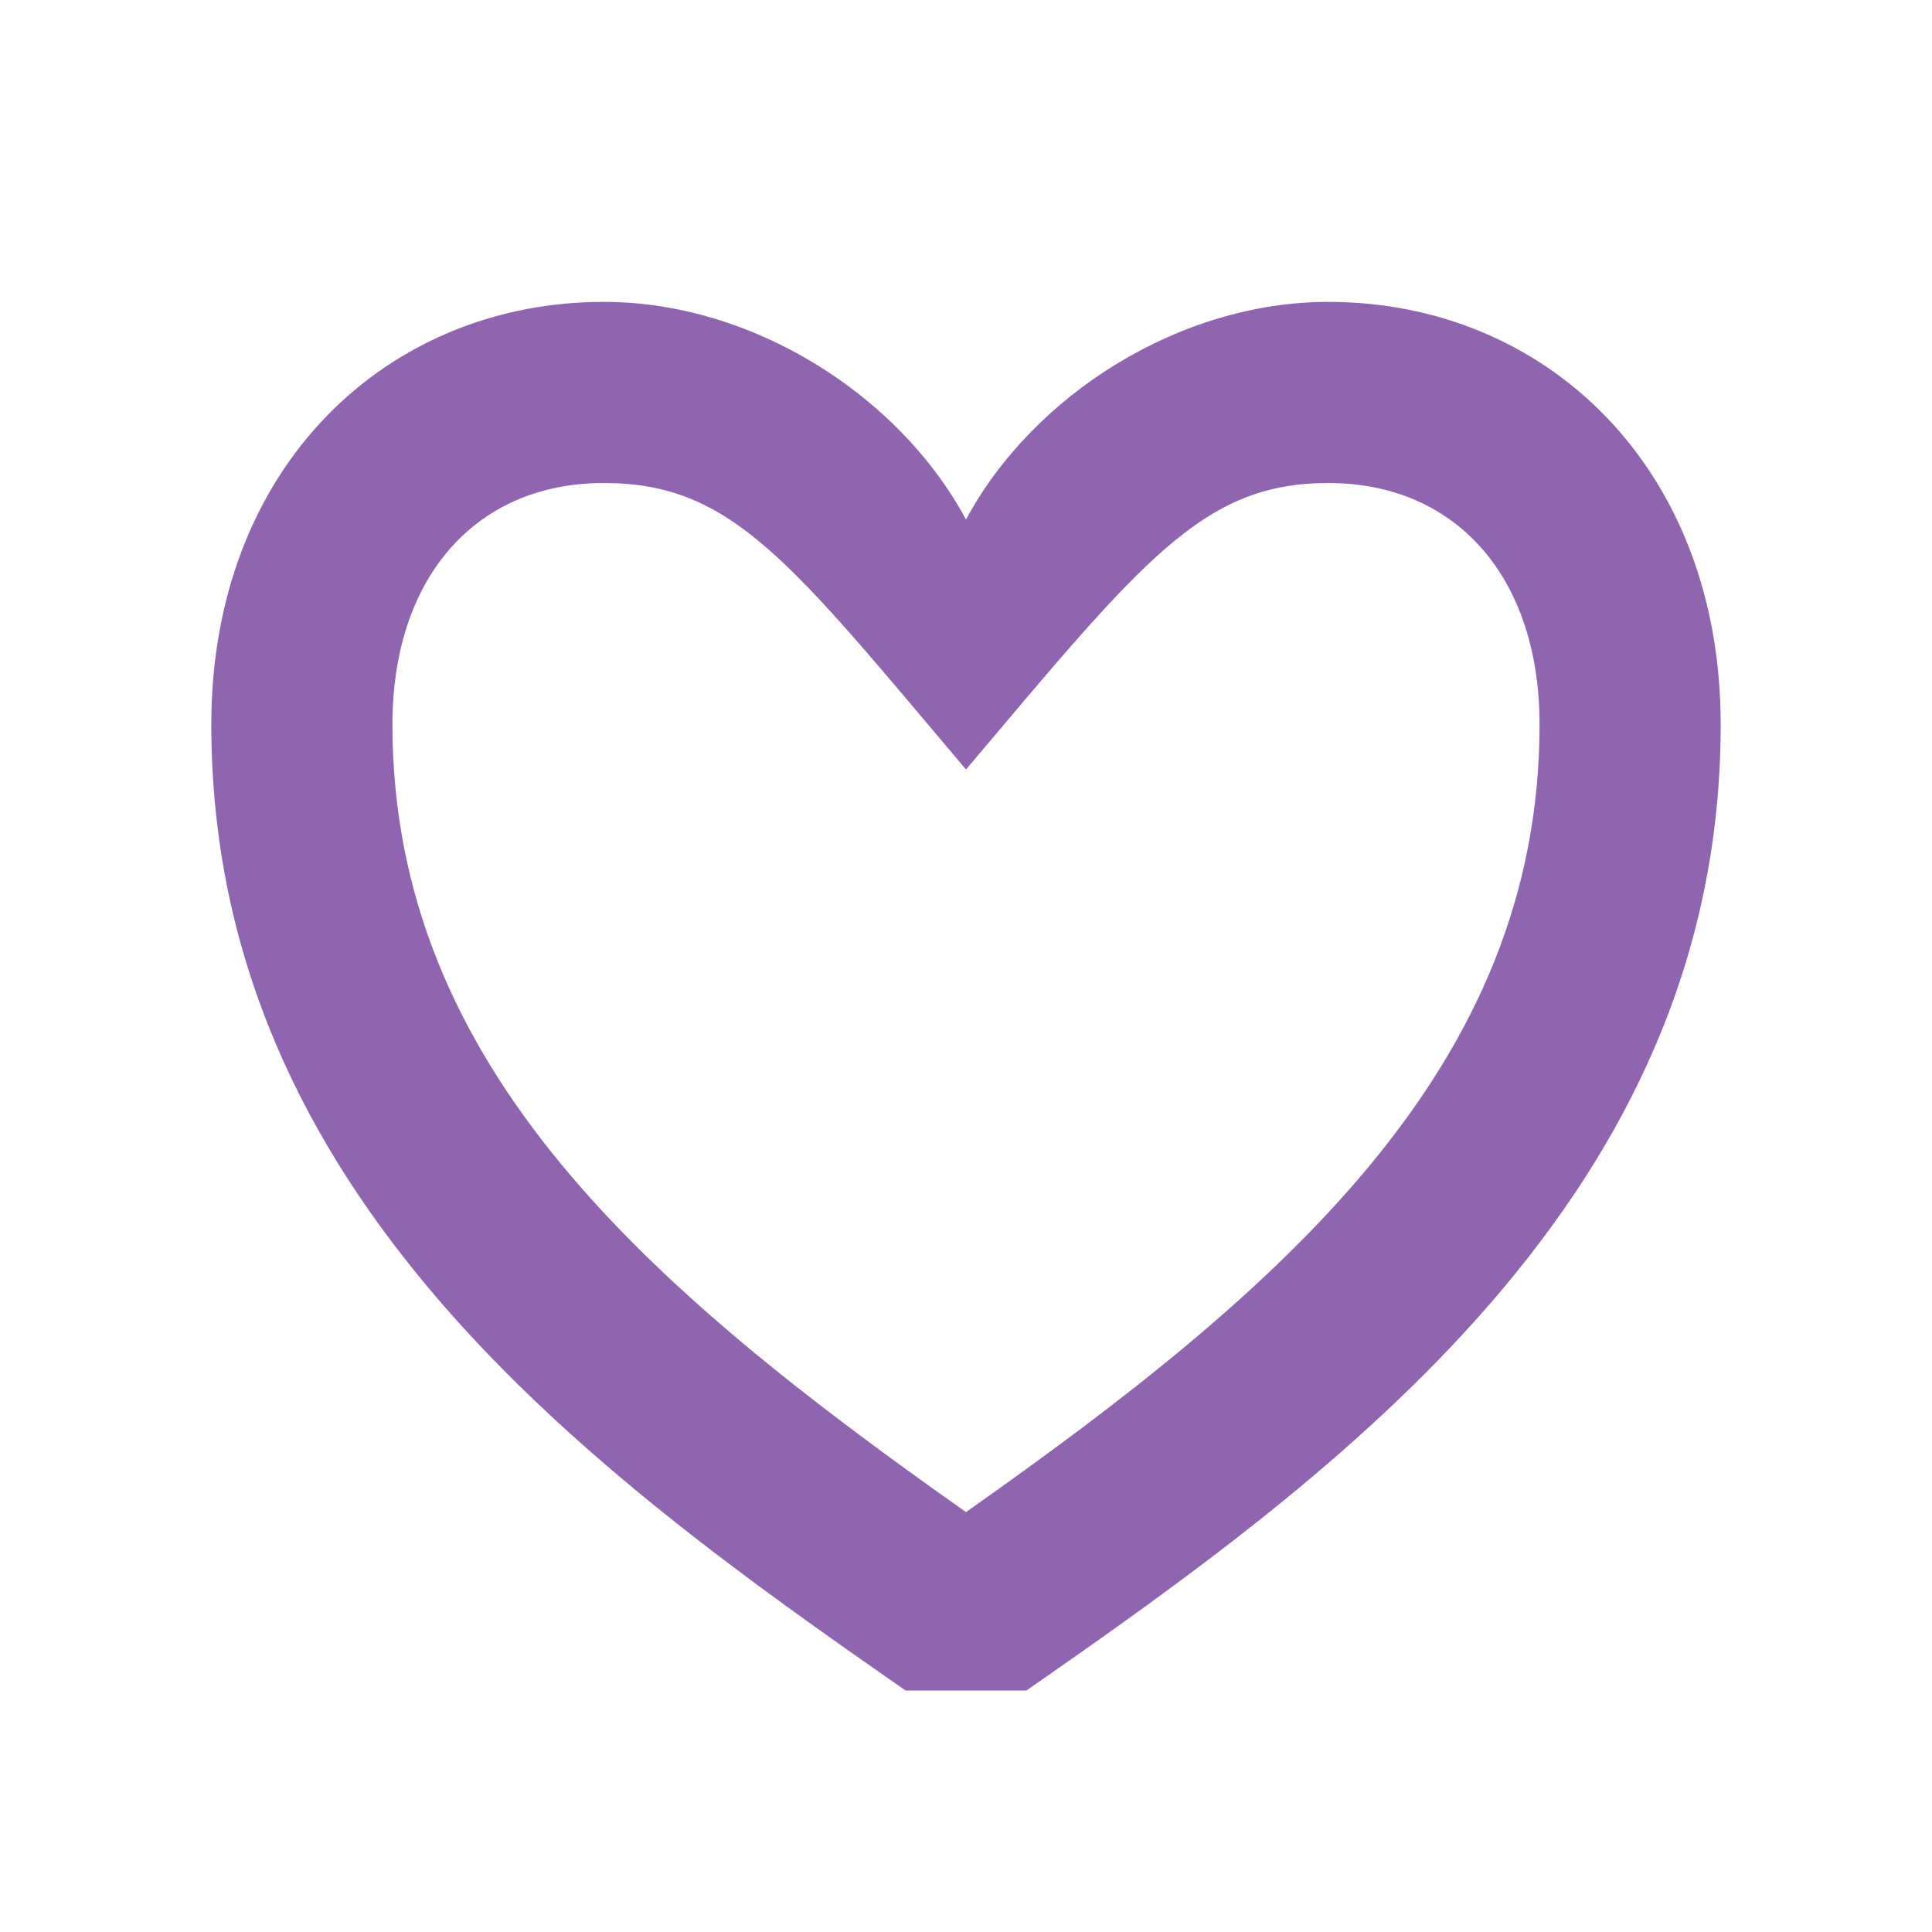 <svg xmlns="http://www.w3.org/2000/svg"  viewBox="0 0 64 64"><defs fill="#9065B0" /><path  d="m44,10c-4.92,0-9.78,3.08-12,7.21-2.22-4.13-7.08-7.21-12-7.21-7.18,0-13,5.46-13,14,0,15.58,12.56,24.75,23,32h4c10.44-7.25,23-16.42,23-32,0-8.54-5.82-14-13-14Zm-12,40.09c-10.47-7.38-19-14.71-19-26.09,0-4.86,2.75-8,7-8s6.15,2.57,12,9.49c5.85-6.92,7.83-9.49,12-9.49h0c4.25,0,7,3.14,7,8,0,11.38-8.53,18.71-19,26.09Z" fill="#9065B0" /></svg>